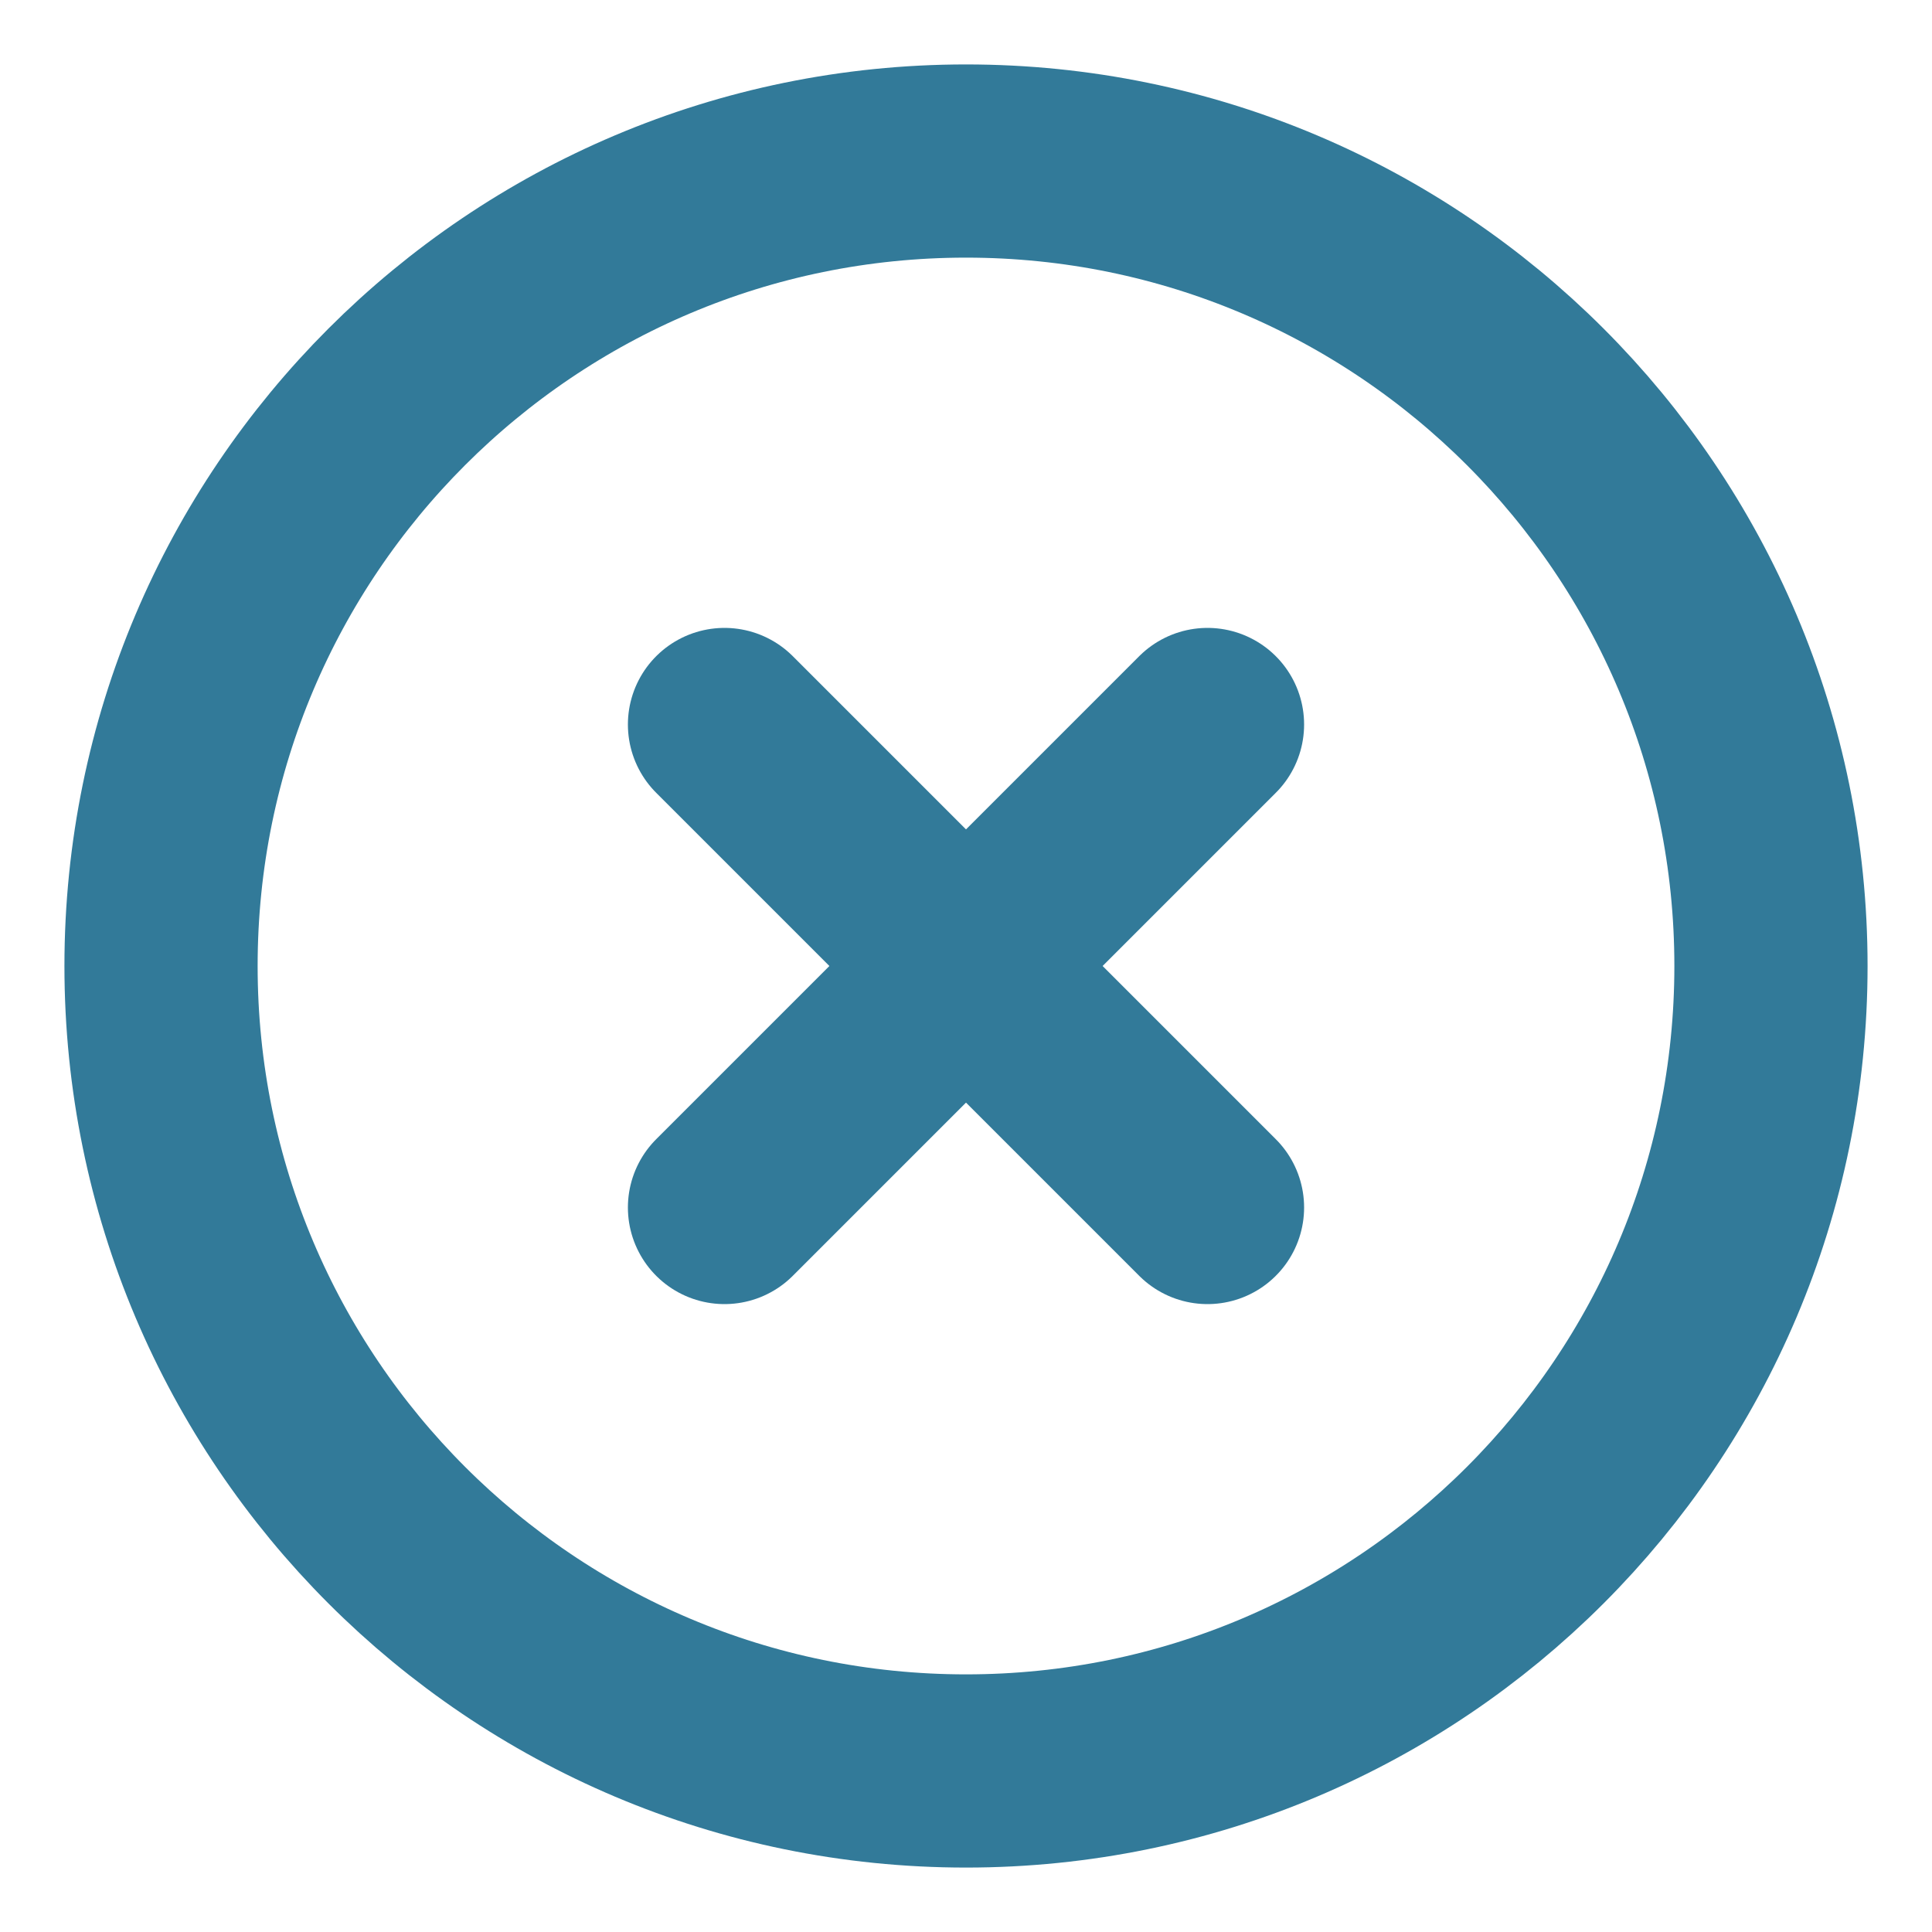 <svg width="20" height="20" viewBox="0 0 20 20" fill="none" xmlns="http://www.w3.org/2000/svg">
<g clip-path="url(#clip0_1256_24)">
<path d="M10 18.333C14.602 18.333 18.333 14.602 18.333 10C18.333 5.398 14.602 1.667 10 1.667C5.398 1.667 1.667 5.398 1.667 10C1.667 14.602 5.398 18.333 10 18.333Z" stroke="#327A99" stroke-width="2" stroke-linecap="round" stroke-linejoin="round"/>
<path d="M12.5 7.5L7.5 12.5" stroke="#327A99" stroke-width="2" stroke-linecap="round" stroke-linejoin="round"/>
<path d="M7.5 7.5L12.5 12.5" stroke="#327A99" stroke-width="2" stroke-linecap="round" stroke-linejoin="round"/>
</g>
<defs>
<clipPath id="clip0_1256_24">
<rect width="20" height="20" fill="white"/>
</clipPath>
</defs>
</svg>
